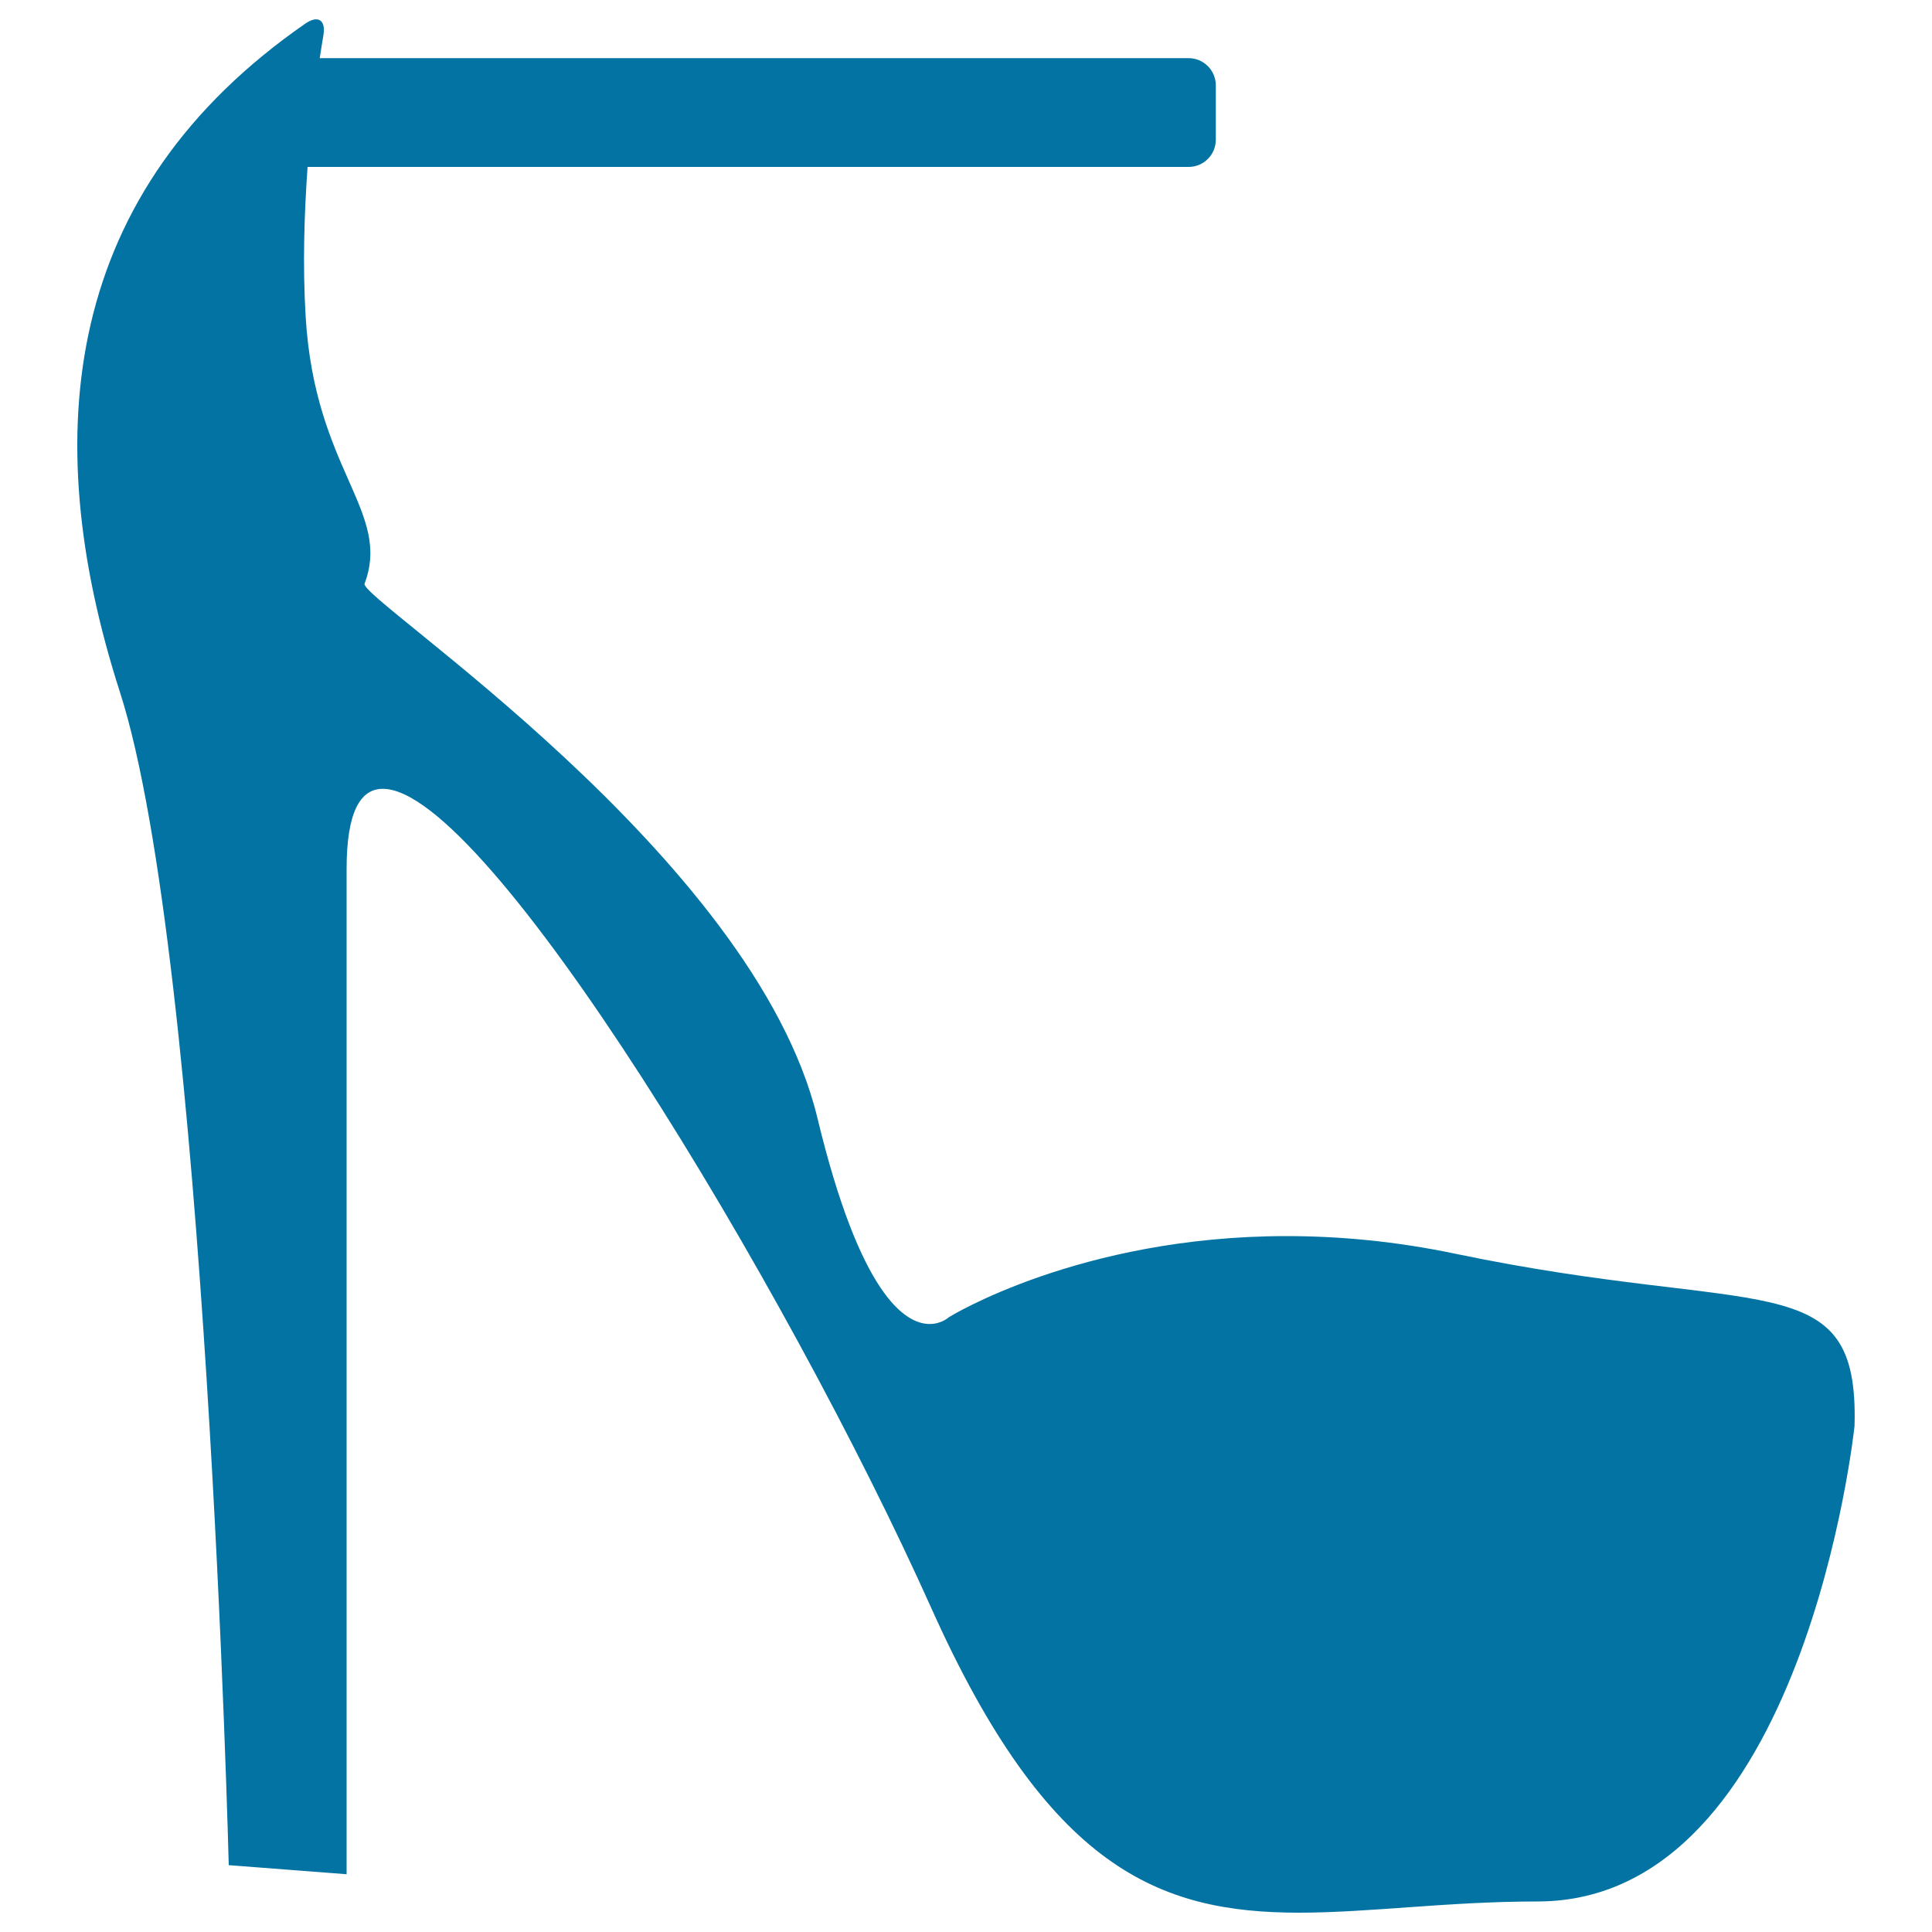 <svg xmlns="http://www.w3.org/2000/svg" viewBox="0 0 1000 1000" style="fill:#0273a2">
<title>High Heel SVG icon</title>
<g><g><path d="M163.6,10c-1.5,0-3.3,0.7-5.4,2.1C33.1,98.7,18.9,224.1,62.1,358.3c44.5,138.3,56.3,607.1,56.3,607.1l61,4.7c0,0,0-361,0-520.4c0-28.9,6.9-41.5,18.8-41.4c53.7,0,208.7,256.5,283.6,423.5C542.4,967.3,600,990,672.4,990c36.6,0,77-5.8,123.4-5.8c138.3,0,164.1-246.1,164.1-246.1c2.4-84.4-49.2-56.3-206.3-89.1c-31.4-6.6-60.8-9.2-87.6-9.2c-107.4,0-174.9,42-174.9,42s-3.7,3.5-9.9,3.5c-12.7,0-36-14.9-58.1-106.6c-32.8-136-237.4-268.7-234.4-276.6c14.1-37.5-25.8-58.6-30.5-138.3c-1.6-26.9-0.7-53.5,1-77.4h8.4h8.4h439.2c7.8,0,14.1-6.3,14.1-14.1V44.2c0-7.8-6.3-14.1-14.1-14.1H182.5H174h-8.5c0.7-4.5,1.3-8.5,1.9-11.9C168.3,13,166.7,10,163.6,10z"/></g></g>
</svg>